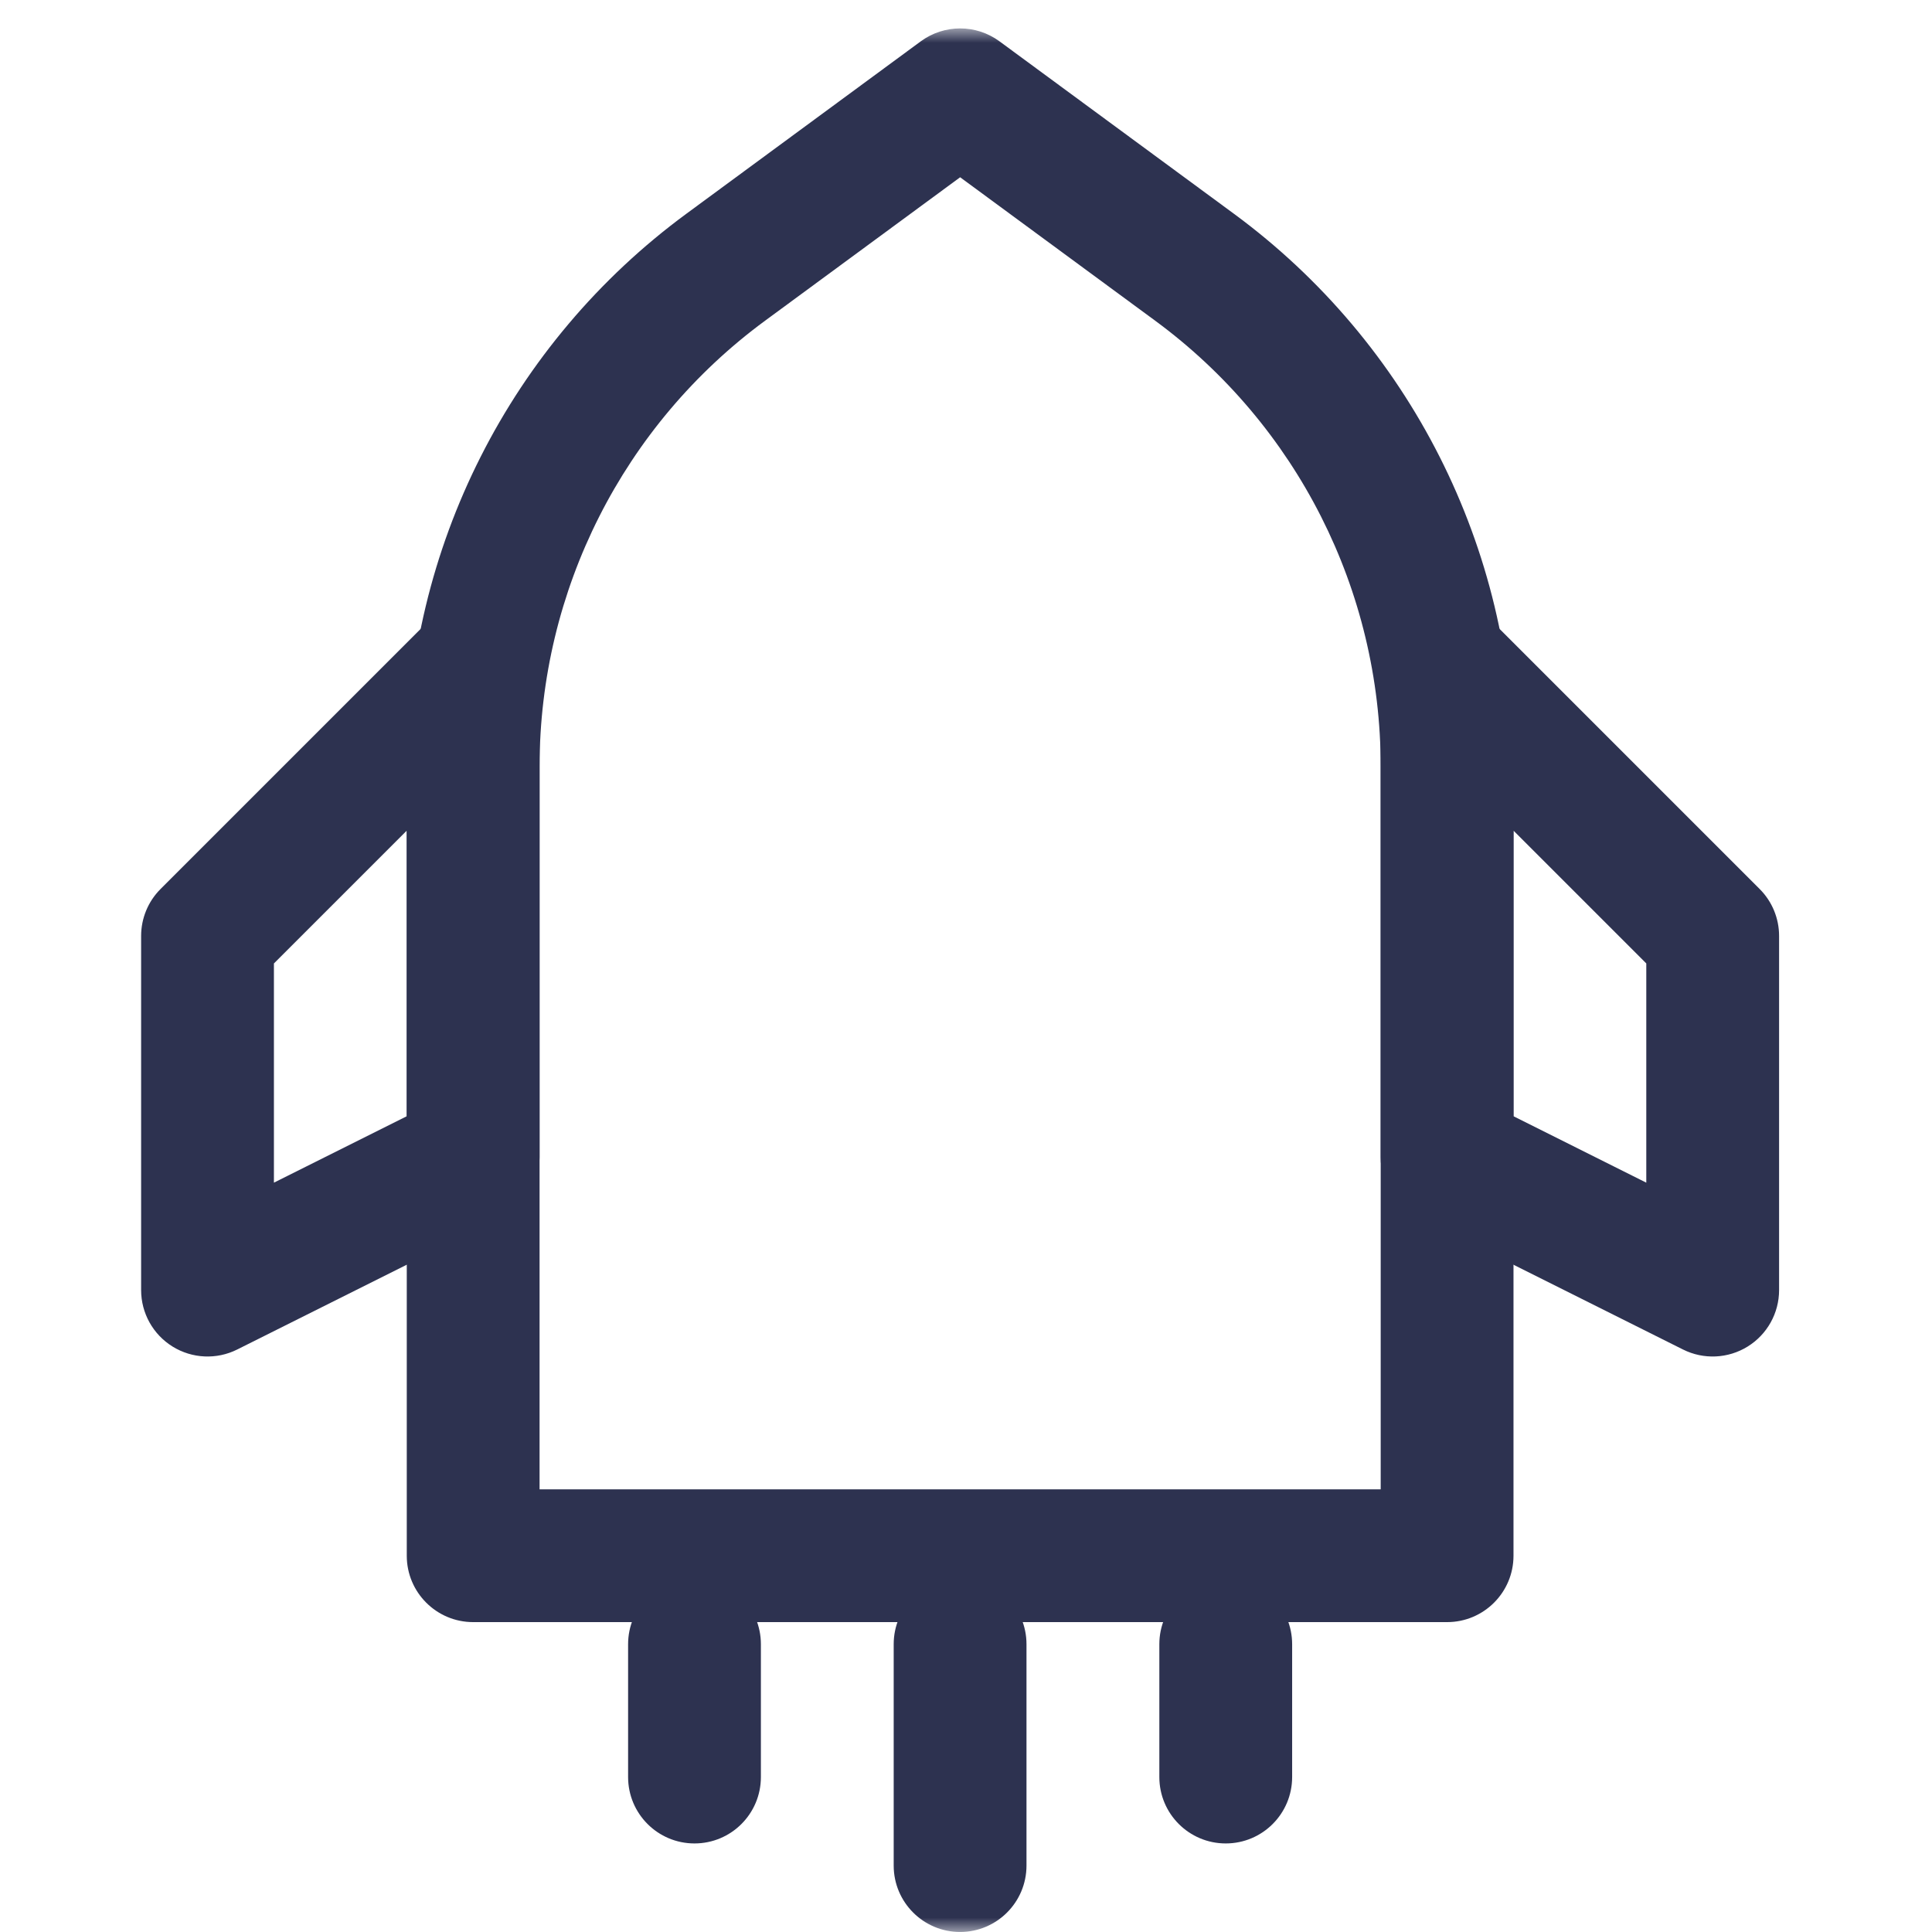 <svg width="68" height="68" viewBox="0 0 68 68" fill="none" xmlns="http://www.w3.org/2000/svg">
<mask id="mask0_254_11332" style="mask-type:luminance" maskUnits="userSpaceOnUse" x="0" y="1" width="68" height="67">
<path d="M67.5 1H0.5V68H67.5V1Z" fill="white"/>
</mask>
<g mask="url(#mask0_254_11332)">
<path d="M32.409 1.454C33.233 0.849 34.354 0.849 35.178 1.454L43.429 7.523C49.616 12.074 53.27 19.297 53.27 26.978V54.756C53.27 56.047 52.224 57.093 50.933 57.093H16.654C15.363 57.093 14.317 56.047 14.317 54.756V26.978C14.317 19.297 17.971 12.074 24.158 7.523L32.409 1.454ZM33.794 6.239L26.928 11.288C21.938 14.958 18.991 20.784 18.991 26.978V52.419H48.596V26.978C48.596 20.784 45.649 14.958 40.659 11.288L33.794 6.239Z" fill="#2D3250"/>
<path d="M17.547 21.434C18.421 21.796 18.99 22.648 18.99 23.593V40.733C18.99 41.618 18.49 42.427 17.698 42.823L8.349 47.498C7.625 47.86 6.764 47.821 6.075 47.395C5.386 46.969 4.967 46.217 4.967 45.407V32.942C4.967 32.322 5.213 31.727 5.651 31.29L15 21.941C15.669 21.272 16.674 21.072 17.547 21.434ZM9.641 33.91V41.626L14.316 39.288V29.236L9.641 33.91Z" fill="#2D3250"/>
<path d="M50.038 21.434C50.911 21.072 51.916 21.272 52.585 21.941L61.934 31.29C62.372 31.727 62.618 32.322 62.618 32.942V45.407C62.618 46.217 62.199 46.969 61.51 47.395C60.821 47.821 59.96 47.86 59.236 47.498L49.887 42.823C49.095 42.427 48.595 41.618 48.595 40.733V23.593C48.595 22.648 49.164 21.796 50.038 21.434ZM53.27 29.236V39.288L57.944 41.626V33.91L53.27 29.236Z" fill="#2D3250"/>
<path d="M24.444 55.534C25.735 55.534 26.781 56.581 26.781 57.871V62.546C26.781 63.837 25.735 64.883 24.444 64.883C23.153 64.883 22.107 63.837 22.107 62.546V57.871C22.107 56.581 23.153 55.534 24.444 55.534Z" fill="#2D3250"/>
<path d="M33.792 55.534C35.083 55.534 36.129 56.581 36.129 57.871V65.662C36.129 66.953 35.083 67.999 33.792 67.999C32.501 67.999 31.455 66.953 31.455 65.662V57.871C31.455 56.581 32.501 55.534 33.792 55.534Z" fill="#2D3250"/>
<path d="M43.142 55.534C44.433 55.534 45.479 56.581 45.479 57.871V62.546C45.479 63.837 44.433 64.883 43.142 64.883C41.851 64.883 40.805 63.837 40.805 62.546V57.871C40.805 56.581 41.851 55.534 43.142 55.534Z" fill="#2D3250"/>
</g>
</svg>
